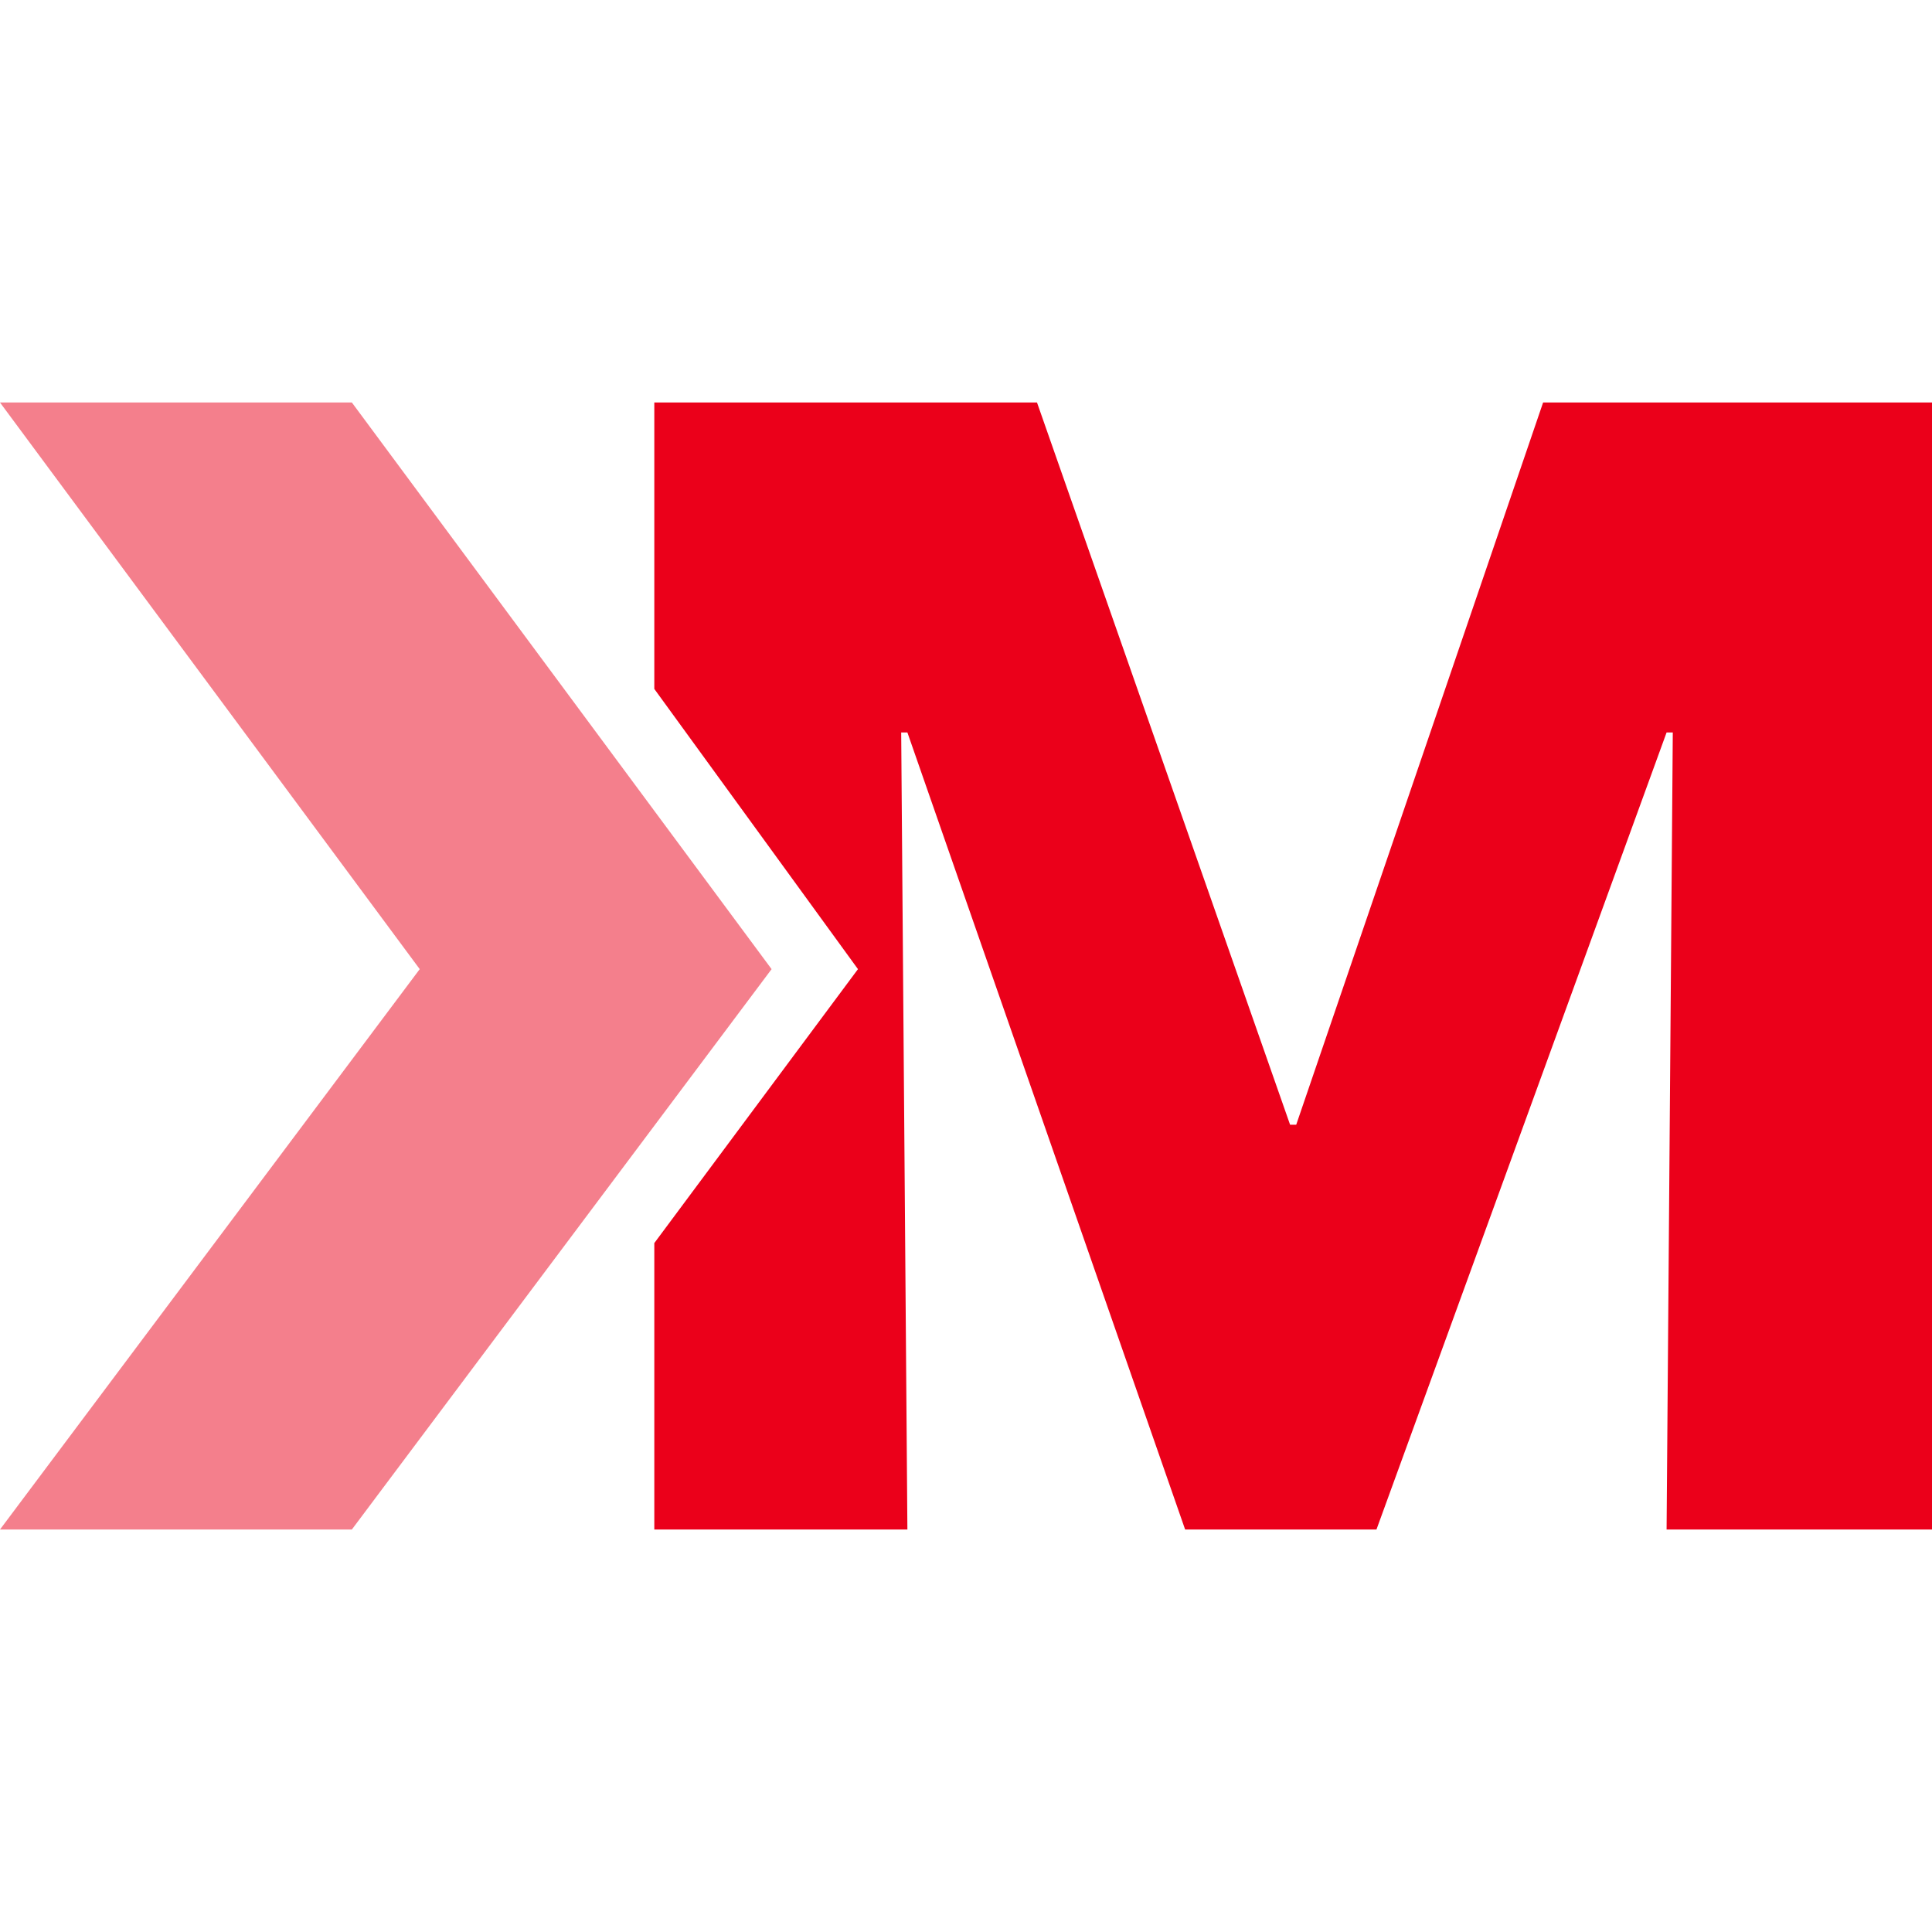<svg width="24" height="24" viewBox="0 0 24 24" fill="none" xmlns="http://www.w3.org/2000/svg">
<g clip-path="url(#clip0_7001_2313)">
<path d="M19.169 5L16.102 13.972H16.026L12.882 5H8.128V8.558L10.658 12.039L8.128 15.442V19H11.272L11.195 9.099H11.272L14.722 19H17.099L20.703 9.099H20.78L20.703 19H24V5H19.169Z" fill="#EB001A"/>
<path d="M9.585 12.039L4.371 5H0L5.214 12.039L0 19H4.371L9.585 12.039Z" fill="#F47F8C"/>
</g>
<defs>
<clipPath id="clip0_7001_2313">
<rect width="24" height="14" fill="white" transform="translate(0 5)"/>
</clipPath>
</defs>
</svg>
